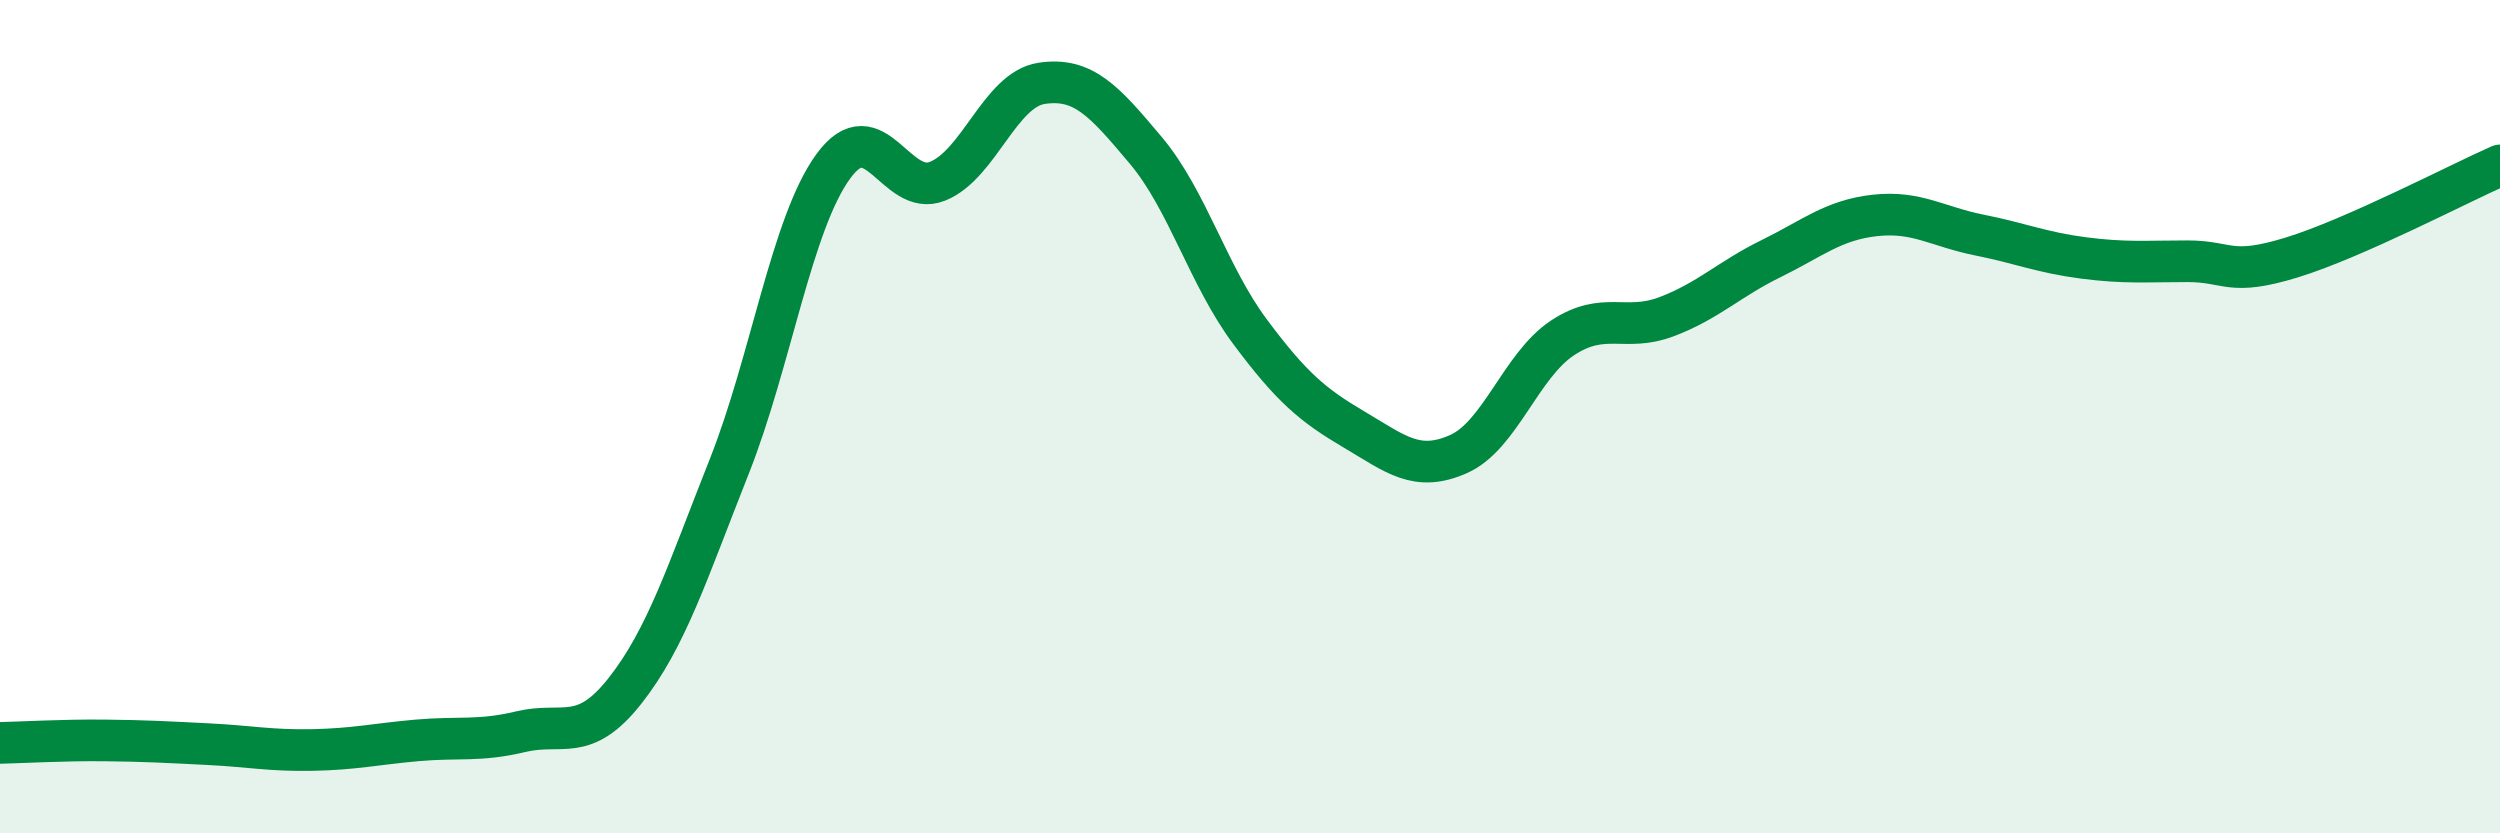 
    <svg width="60" height="20" viewBox="0 0 60 20" xmlns="http://www.w3.org/2000/svg">
      <path
        d="M 0,17.83 C 0.5,17.82 1.5,17.76 2.5,17.77 C 3.5,17.78 4,17.81 5,17.86 C 6,17.91 6.5,18.02 7.5,18 C 8.5,17.98 9,17.86 10,17.77 C 11,17.68 11.5,17.8 12.5,17.56 C 13.5,17.32 14,17.85 15,16.58 C 16,15.31 16.5,13.72 17.5,11.2 C 18.5,8.68 19,5.36 20,3.99 C 21,2.62 21.5,4.75 22.5,4.35 C 23.5,3.95 24,2.15 25,2 C 26,1.85 26.5,2.42 27.5,3.61 C 28.5,4.8 29,6.62 30,7.96 C 31,9.3 31.5,9.72 32.5,10.31 C 33.5,10.9 34,11.34 35,10.9 C 36,10.46 36.5,8.77 37.5,8.11 C 38.5,7.45 39,7.98 40,7.6 C 41,7.22 41.5,6.7 42.5,6.21 C 43.5,5.72 44,5.28 45,5.17 C 46,5.06 46.5,5.44 47.5,5.64 C 48.5,5.84 49,6.06 50,6.19 C 51,6.32 51.5,6.27 52.5,6.27 C 53.5,6.27 53.5,6.64 55,6.18 C 56.5,5.72 59,4.41 60,3.97L60 20L0 20Z"
        fill="#008740"
        opacity="0.1"
        stroke-linecap="round"
        stroke-linejoin="round"
      />
      <path
        d="M 0,17.83 C 0.5,17.82 1.5,17.76 2.5,17.77 C 3.5,17.78 4,17.81 5,17.86 C 6,17.91 6.5,18.02 7.5,18 C 8.5,17.98 9,17.86 10,17.77 C 11,17.68 11.5,17.8 12.5,17.56 C 13.5,17.32 14,17.85 15,16.58 C 16,15.31 16.5,13.72 17.5,11.2 C 18.5,8.68 19,5.36 20,3.99 C 21,2.62 21.5,4.75 22.5,4.35 C 23.5,3.95 24,2.15 25,2 C 26,1.85 26.5,2.42 27.5,3.61 C 28.5,4.8 29,6.62 30,7.96 C 31,9.3 31.5,9.72 32.5,10.31 C 33.5,10.9 34,11.34 35,10.9 C 36,10.46 36.5,8.77 37.5,8.11 C 38.5,7.45 39,7.98 40,7.6 C 41,7.22 41.5,6.7 42.5,6.21 C 43.5,5.72 44,5.28 45,5.17 C 46,5.06 46.5,5.44 47.5,5.64 C 48.5,5.84 49,6.06 50,6.19 C 51,6.32 51.5,6.27 52.5,6.27 C 53.5,6.27 53.5,6.64 55,6.18 C 56.5,5.72 59,4.41 60,3.97"
        stroke="#008740"
        stroke-width="1"
        fill="none"
        stroke-linecap="round"
        stroke-linejoin="round"
      />
    </svg>
  
